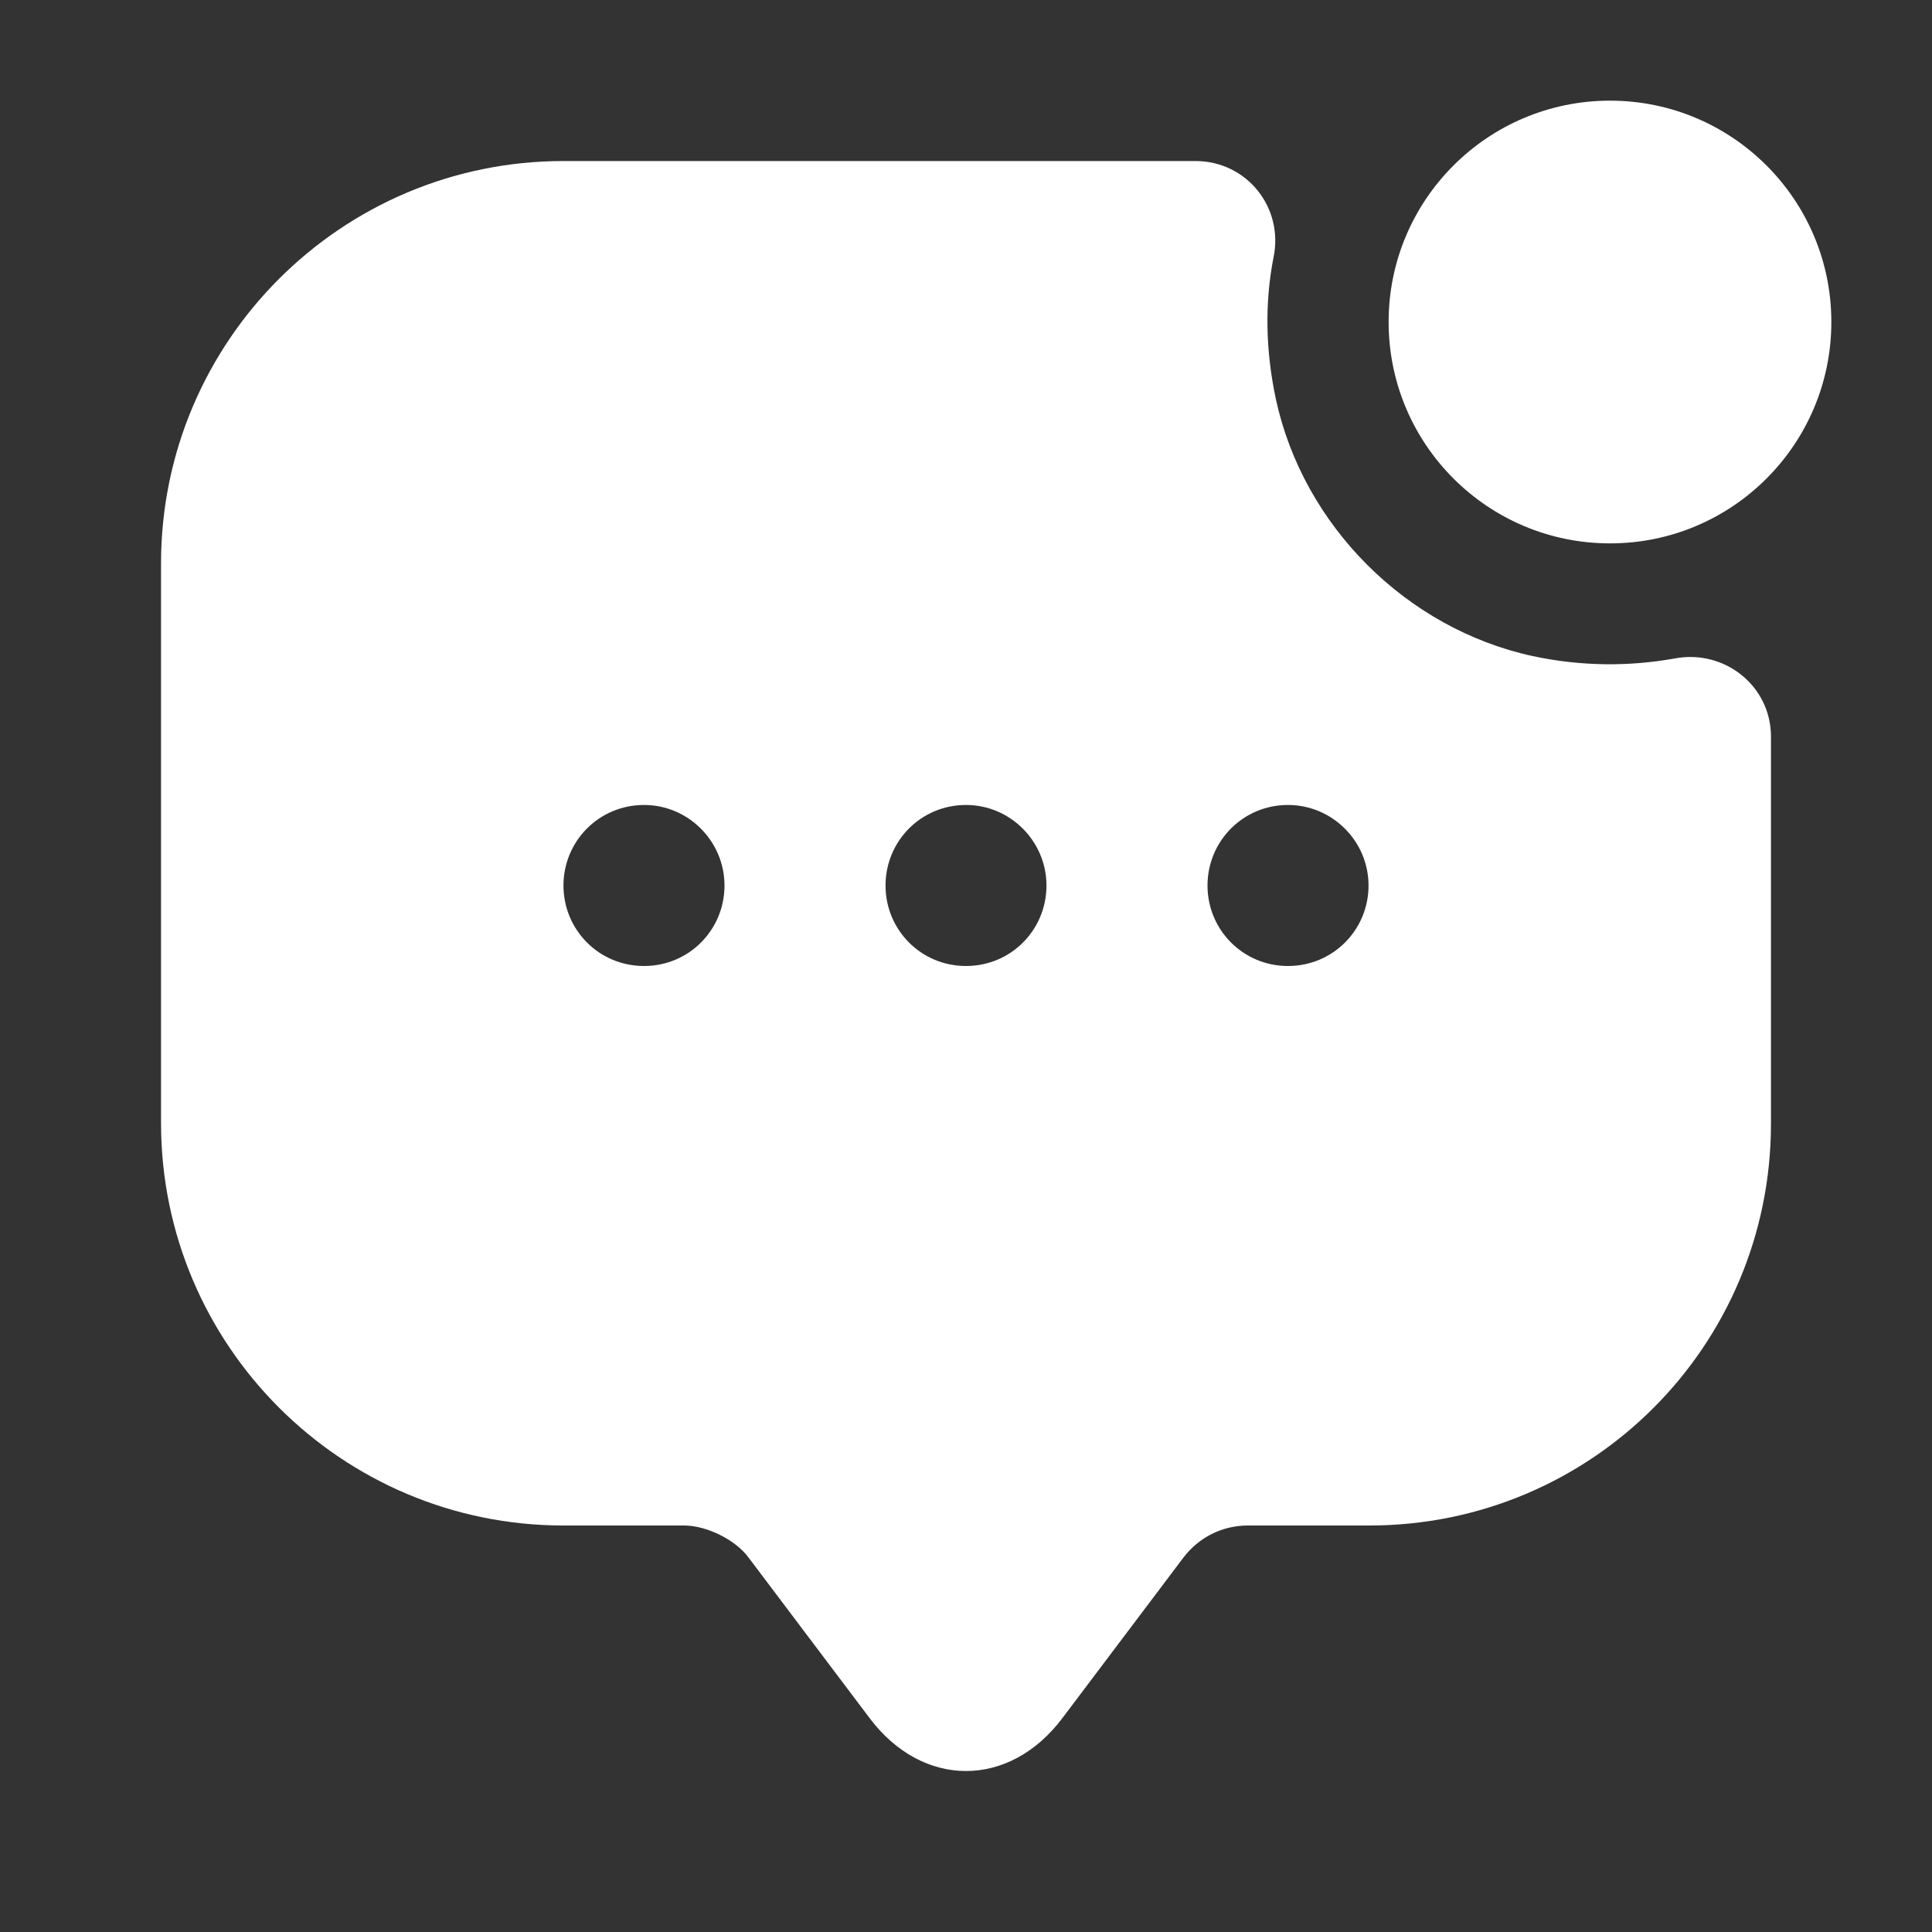 <?xml version="1.0" encoding="UTF-8"?> <svg xmlns="http://www.w3.org/2000/svg" width="20" height="20" viewBox="0 0 20 20" fill="none"><rect x="0" y="0" width="20" height="20" fill="#333333" stroke="none"/><path d="M16.667 5.625C17.932 5.625 18.958 4.599 18.958 3.333C18.958 2.068 17.932 1.042 16.667 1.042C15.401 1.042 14.375 2.068 14.375 3.333C14.375 4.599 15.401 5.625 16.667 5.625Z" fill="white"></path><path d="M15.867 6.792C14.558 6.508 13.492 5.442 13.208 4.133C13.1 3.625 13.092 3.133 13.183 2.667C13.292 2.15 12.908 1.667 12.375 1.667H5.833C3.533 1.667 1.667 3.533 1.667 5.833V11.625C1.667 13.925 3.533 15.792 5.833 15.792H7.083C7.317 15.792 7.617 15.942 7.75 16.125L9 17.783C9.55 18.517 10.45 18.517 11 17.783L12.25 16.125C12.408 15.917 12.65 15.792 12.917 15.792H14.175C16.475 15.792 18.333 13.933 18.333 11.633V7.625C18.333 7.1 17.85 6.717 17.333 6.817C16.867 6.9 16.375 6.9 15.867 6.792ZM6.667 10C6.2 10 5.833 9.625 5.833 9.167C5.833 8.708 6.2 8.333 6.667 8.333C7.125 8.333 7.5 8.708 7.5 9.167C7.5 9.625 7.133 10 6.667 10ZM10 10C9.533 10 9.167 9.625 9.167 9.167C9.167 8.708 9.533 8.333 10 8.333C10.458 8.333 10.833 8.708 10.833 9.167C10.833 9.625 10.467 10 10 10ZM13.333 10C12.867 10 12.5 9.625 12.5 9.167C12.5 8.708 12.867 8.333 13.333 8.333C13.792 8.333 14.167 8.708 14.167 9.167C14.167 9.625 13.8 10 13.333 10Z" fill="white"></path></svg> 